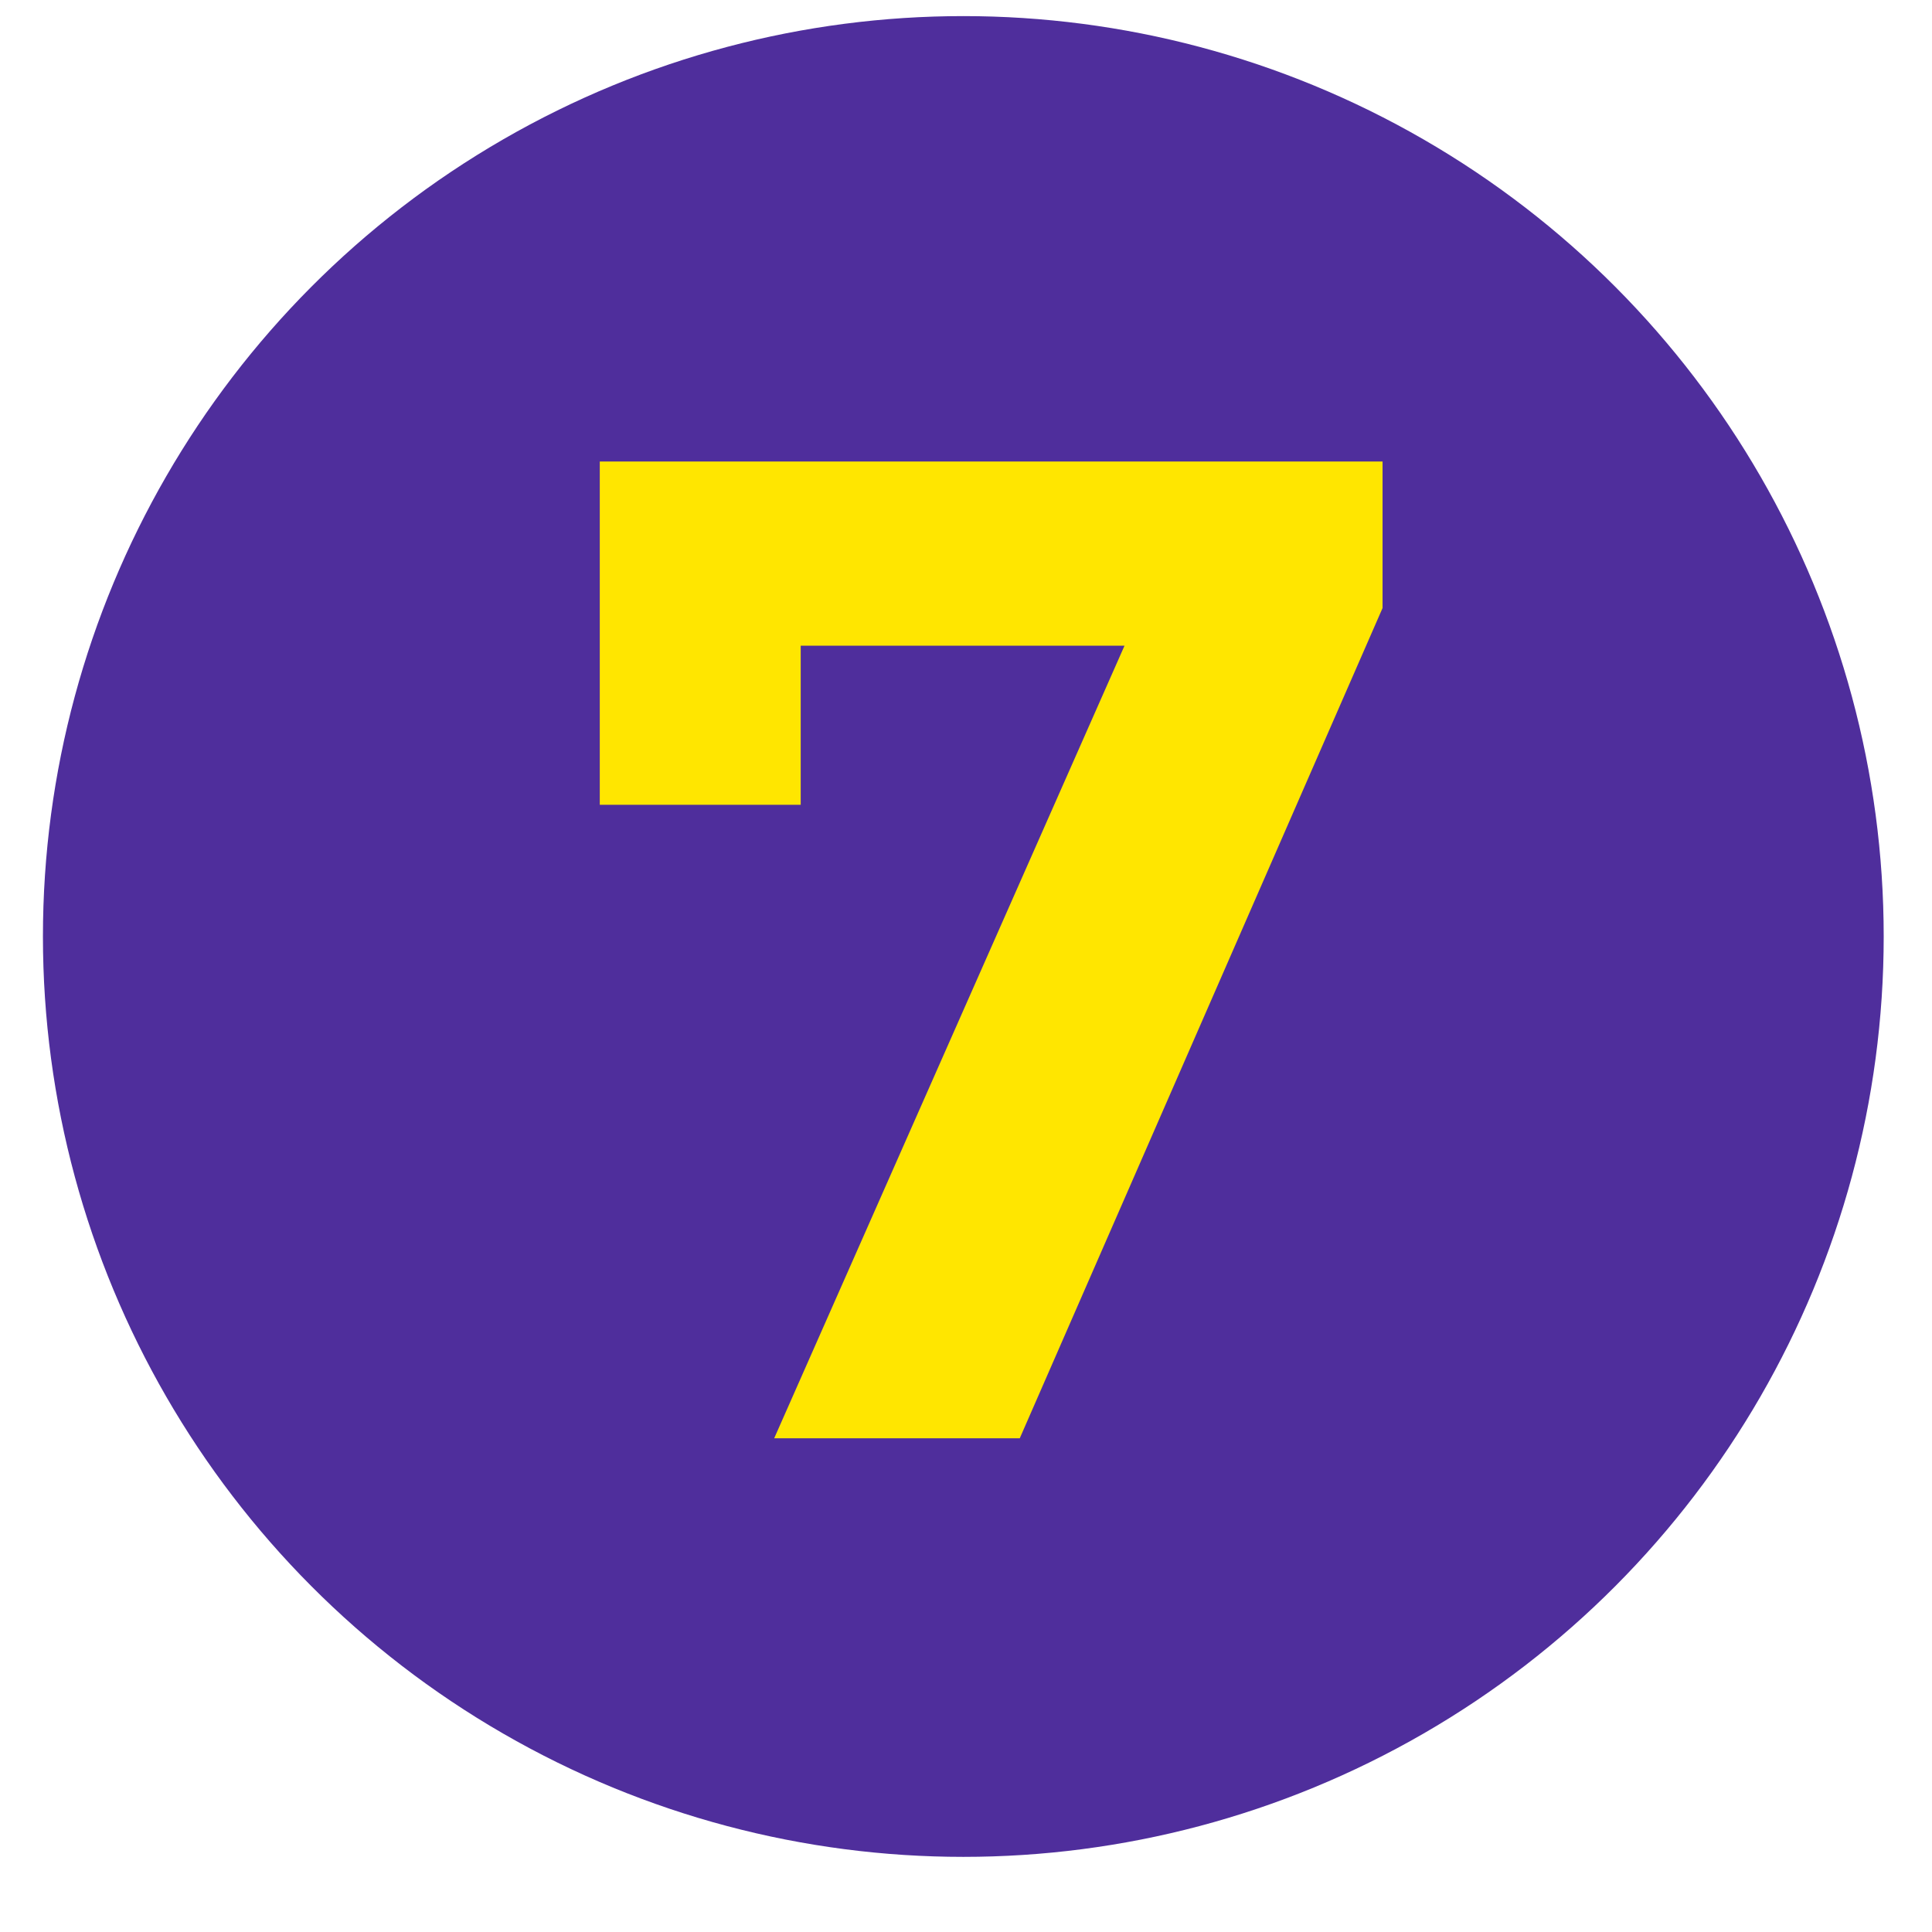 <?xml version="1.0" encoding="UTF-8"?> <svg xmlns="http://www.w3.org/2000/svg" width="360" height="360" viewBox="0 0 360 360" fill="none"> <circle cx="179.5" cy="174.5" r="171.5" fill="#4F2E9C"></circle> <path d="M144.26 268L217.58 102.12L228.5 120.32H130.48L149.2 100.56V149.96H111.76V86H257.62V113.3L190.02 268H144.26Z" fill="#FFE600"></path> </svg> 